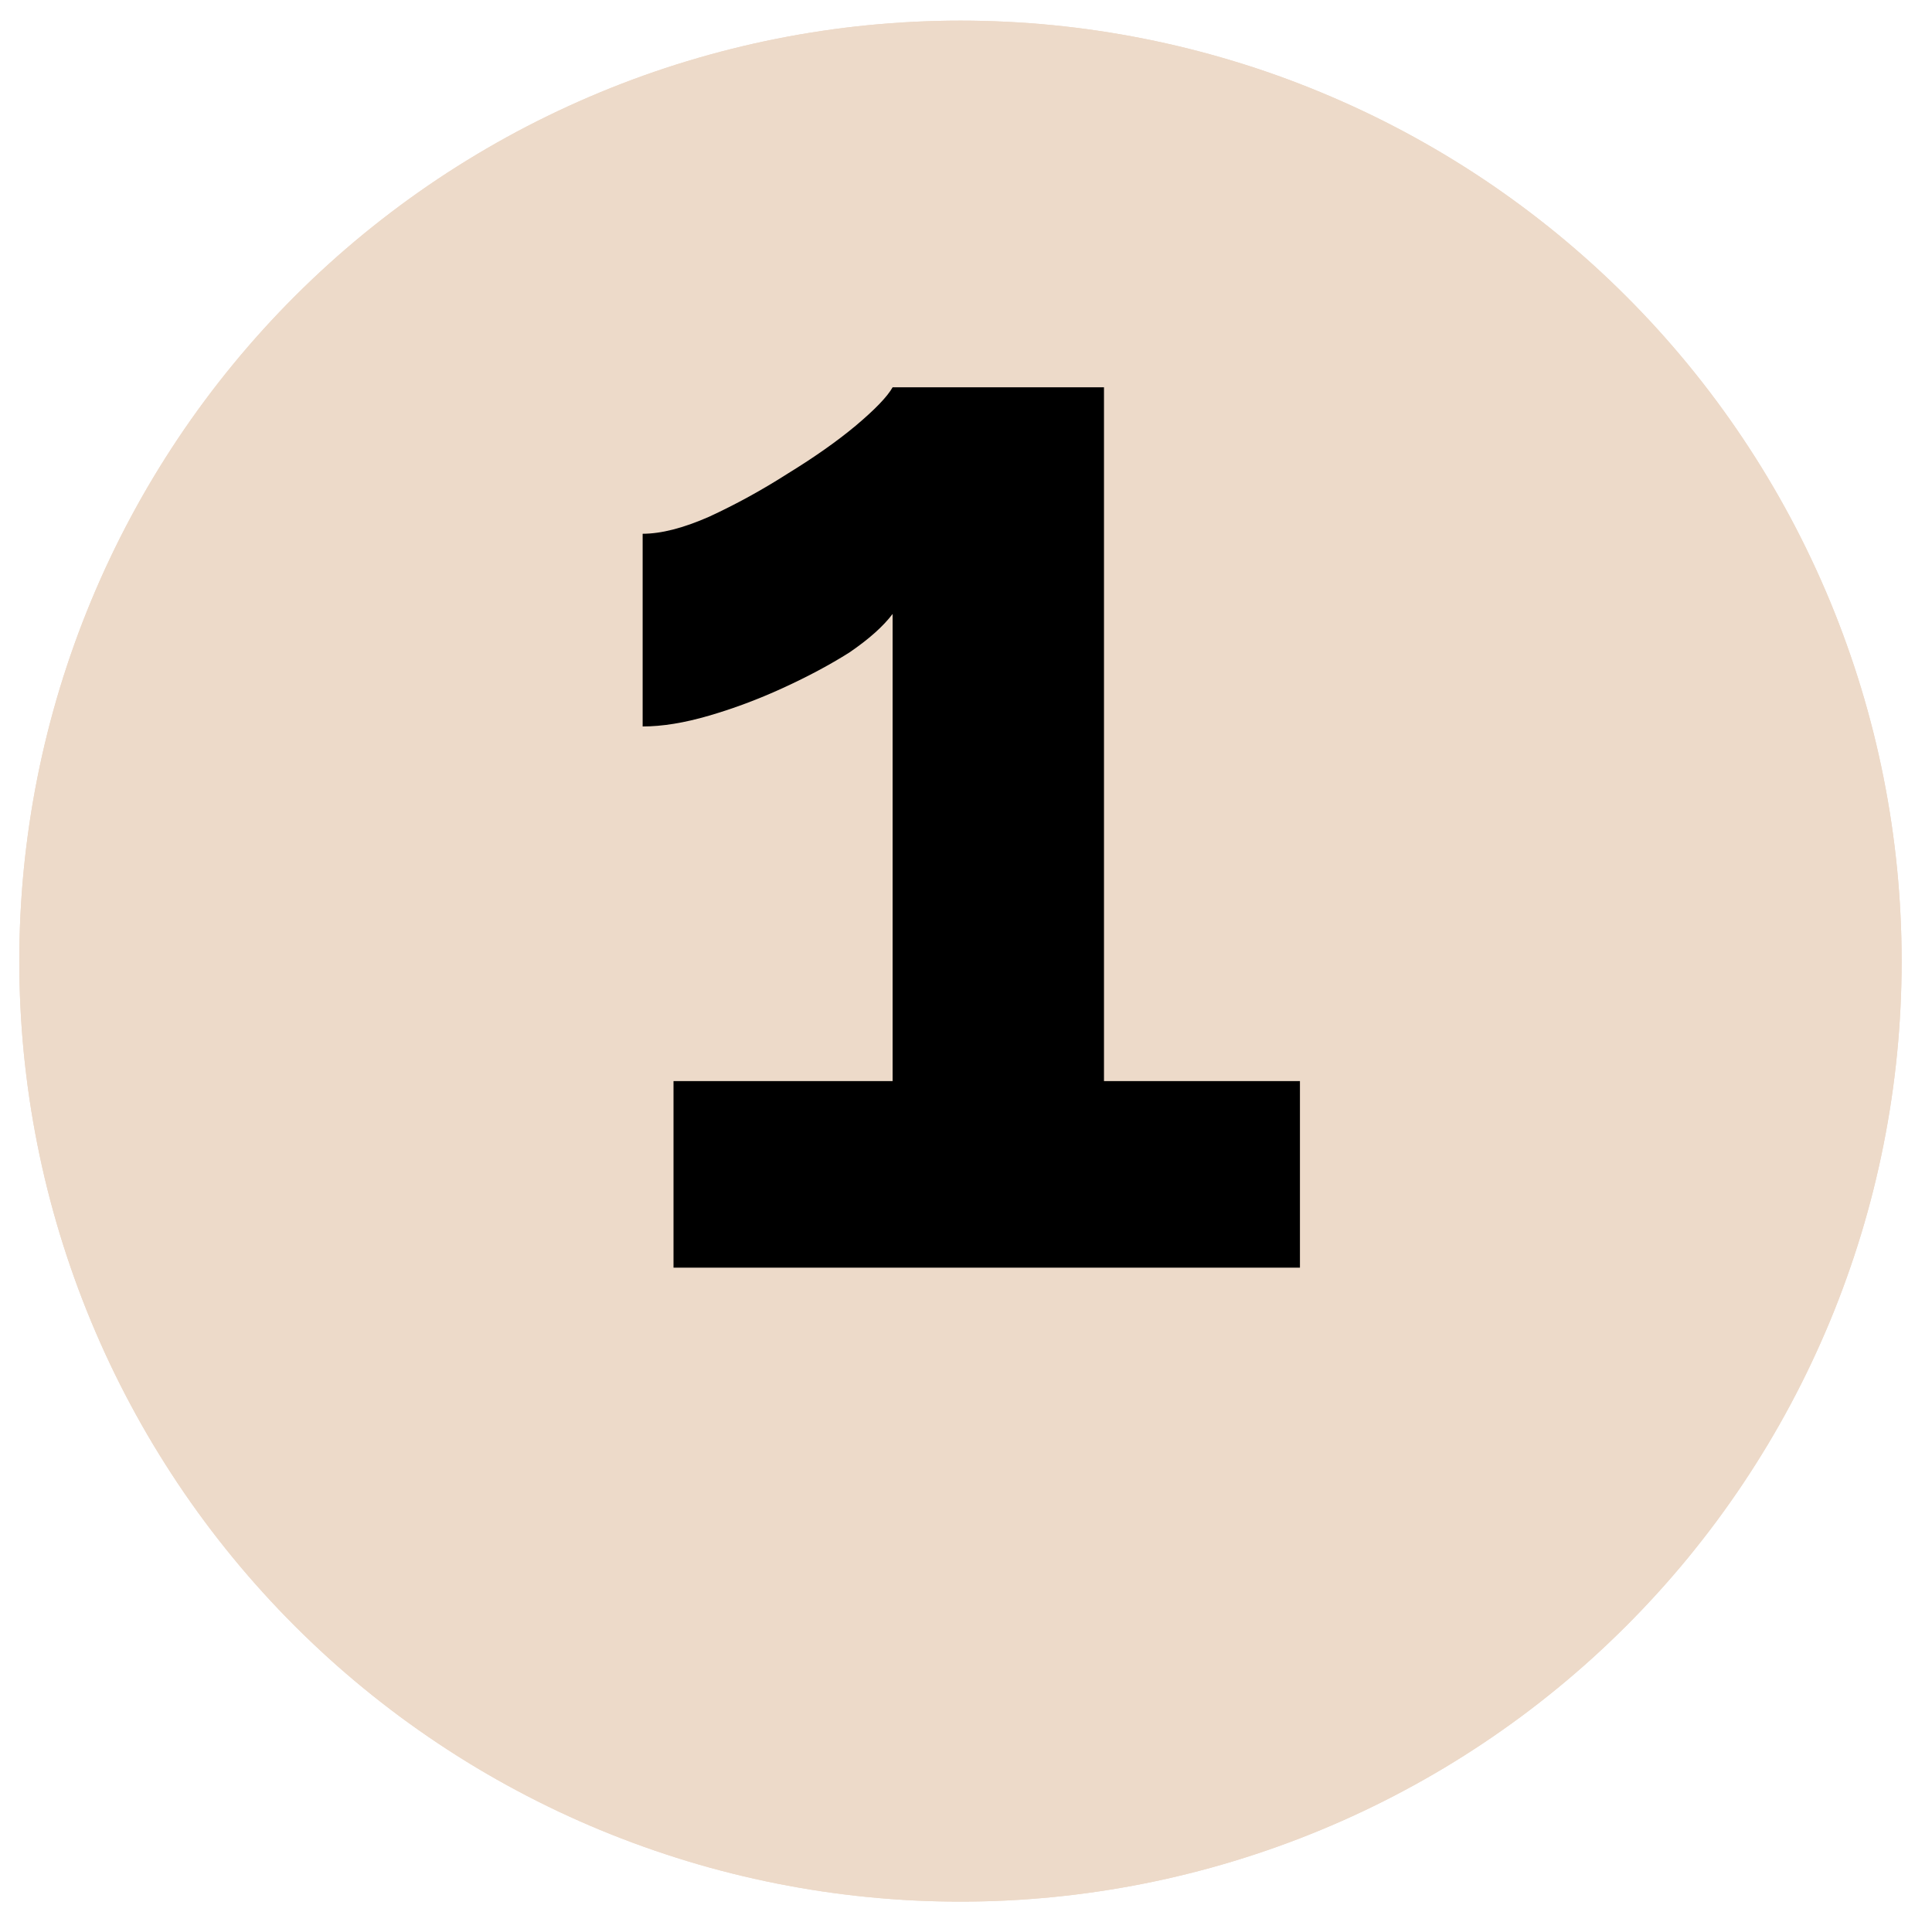 <svg xmlns="http://www.w3.org/2000/svg" xmlns:xlink="http://www.w3.org/1999/xlink" width="386" zoomAndPan="magnify" viewBox="0 0 289.5 286.5" height="382" preserveAspectRatio="xMidYMid meet" version="1.2"><g id="33788b7e2d"><path style=" stroke:none;fill-rule:nonzero;fill:#eddac9;fill-opacity:1;" d="M 284.953 144.012 C 284.953 146.32 284.895 148.625 284.781 150.93 C 284.668 153.23 284.5 155.531 284.273 157.824 C 284.047 160.121 283.766 162.41 283.426 164.691 C 283.086 166.973 282.691 169.242 282.242 171.504 C 281.793 173.766 281.285 176.016 280.727 178.254 C 280.164 180.492 279.551 182.715 278.879 184.922 C 278.211 187.129 277.484 189.316 276.707 191.488 C 275.93 193.66 275.102 195.812 274.219 197.941 C 273.332 200.07 272.398 202.18 271.41 204.266 C 270.426 206.348 269.387 208.41 268.301 210.441 C 267.211 212.477 266.074 214.484 264.887 216.461 C 263.699 218.438 262.465 220.387 261.184 222.305 C 259.902 224.223 258.574 226.105 257.199 227.961 C 255.824 229.812 254.402 231.629 252.941 233.414 C 251.477 235.195 249.969 236.941 248.418 238.648 C 246.867 240.359 245.277 242.027 243.645 243.66 C 242.012 245.289 240.344 246.879 238.633 248.43 C 236.922 249.977 235.176 251.484 233.391 252.945 C 231.605 254.41 229.789 255.828 227.934 257.203 C 226.078 258.574 224.195 259.902 222.273 261.184 C 220.355 262.465 218.406 263.699 216.426 264.887 C 214.445 266.07 212.438 267.207 210.402 268.293 C 208.367 269.383 206.309 270.418 204.219 271.406 C 202.133 272.391 200.023 273.324 197.891 274.207 C 195.762 275.09 193.605 275.918 191.434 276.695 C 189.262 277.473 187.07 278.195 184.859 278.867 C 182.652 279.535 180.43 280.152 178.191 280.711 C 175.949 281.273 173.699 281.777 171.438 282.227 C 169.172 282.676 166.898 283.07 164.617 283.41 C 162.332 283.746 160.043 284.031 157.746 284.258 C 155.449 284.48 153.148 284.652 150.844 284.766 C 148.539 284.879 146.23 284.934 143.922 284.934 C 141.613 284.934 139.309 284.879 137.004 284.766 C 134.695 284.652 132.395 284.48 130.098 284.258 C 127.801 284.031 125.512 283.746 123.23 283.41 C 120.945 283.07 118.672 282.676 116.41 282.227 C 114.145 281.777 111.895 281.273 109.656 280.711 C 107.418 280.152 105.191 279.535 102.984 278.867 C 100.773 278.195 98.586 277.473 96.41 276.695 C 94.238 275.918 92.086 275.09 89.953 274.207 C 87.82 273.324 85.711 272.391 83.625 271.406 C 81.539 270.418 79.477 269.383 77.441 268.293 C 75.406 267.207 73.398 266.07 71.418 264.887 C 69.438 263.699 67.488 262.465 65.57 261.184 C 63.652 259.902 61.766 258.574 59.91 257.203 C 58.059 255.828 56.238 254.41 54.453 252.945 C 52.668 251.484 50.922 249.977 49.211 248.43 C 47.504 246.879 45.832 245.289 44.199 243.66 C 42.566 242.027 40.977 240.359 39.426 238.648 C 37.875 236.941 36.367 235.195 34.906 233.414 C 33.441 231.629 32.02 229.812 30.645 227.961 C 29.27 226.105 27.941 224.223 26.66 222.305 C 25.379 220.387 24.145 218.438 22.957 216.461 C 21.77 214.484 20.633 212.477 19.547 210.441 C 18.457 208.41 17.418 206.348 16.434 204.266 C 15.445 202.18 14.512 200.07 13.629 197.941 C 12.746 195.812 11.914 193.66 11.137 191.488 C 10.359 189.316 9.637 187.129 8.965 184.922 C 8.297 182.715 7.68 180.492 7.117 178.254 C 6.559 176.016 6.051 173.766 5.602 171.504 C 5.152 169.242 4.758 166.973 4.418 164.691 C 4.082 162.41 3.797 160.121 3.57 157.824 C 3.344 155.531 3.176 153.23 3.062 150.93 C 2.949 148.625 2.891 146.32 2.891 144.012 C 2.891 141.707 2.949 139.402 3.062 137.098 C 3.176 134.793 3.344 132.496 3.57 130.199 C 3.797 127.906 4.082 125.617 4.418 123.336 C 4.758 121.055 5.152 118.781 5.602 116.52 C 6.051 114.258 6.559 112.008 7.117 109.773 C 7.68 107.535 8.297 105.312 8.965 103.105 C 9.637 100.898 10.359 98.711 11.137 96.539 C 11.914 94.367 12.746 92.215 13.629 90.086 C 14.512 87.953 15.445 85.848 16.434 83.762 C 17.418 81.676 18.457 79.617 19.547 77.582 C 20.633 75.551 21.77 73.543 22.957 71.566 C 24.145 69.586 25.379 67.641 26.66 65.723 C 27.941 63.805 29.27 61.918 30.645 60.066 C 32.02 58.215 33.441 56.395 34.906 54.613 C 36.367 52.832 37.875 51.086 39.426 49.375 C 40.977 47.668 42.566 45.996 44.199 44.367 C 45.832 42.734 47.504 41.145 49.211 39.598 C 50.922 38.047 52.668 36.543 54.453 35.078 C 56.238 33.617 58.059 32.199 59.91 30.824 C 61.766 29.449 63.652 28.121 65.57 26.84 C 67.488 25.559 69.438 24.328 71.418 23.141 C 73.398 21.957 75.406 20.82 77.441 19.73 C 79.477 18.645 81.539 17.609 83.625 16.621 C 85.711 15.637 87.82 14.703 89.953 13.82 C 92.086 12.938 94.238 12.105 96.41 11.328 C 98.586 10.551 100.773 9.828 102.984 9.16 C 105.191 8.492 107.418 7.875 109.656 7.316 C 111.895 6.754 114.145 6.25 116.41 5.801 C 118.672 5.348 120.945 4.957 123.23 4.617 C 125.512 4.277 127.801 3.996 130.098 3.77 C 132.395 3.543 134.695 3.375 137.004 3.262 C 139.309 3.148 141.613 3.09 143.922 3.09 C 146.23 3.09 148.539 3.148 150.844 3.262 C 153.148 3.375 155.449 3.543 157.746 3.77 C 160.043 3.996 162.332 4.277 164.617 4.617 C 166.898 4.957 169.172 5.348 171.438 5.801 C 173.699 6.25 175.949 6.754 178.191 7.316 C 180.43 7.875 182.652 8.492 184.859 9.16 C 187.07 9.828 189.262 10.551 191.434 11.328 C 193.605 12.105 195.762 12.938 197.891 13.82 C 200.023 14.703 202.133 15.637 204.219 16.621 C 206.309 17.609 208.367 18.645 210.402 19.73 C 212.438 20.82 214.445 21.957 216.426 23.141 C 218.406 24.328 220.355 25.559 222.273 26.84 C 224.195 28.121 226.078 29.449 227.934 30.824 C 229.789 32.199 231.605 33.617 233.391 35.078 C 235.176 36.543 236.922 38.047 238.633 39.598 C 240.344 41.145 242.012 42.734 243.645 44.367 C 245.277 45.996 246.867 47.668 248.418 49.375 C 249.969 51.086 251.477 52.832 252.941 54.613 C 254.402 56.395 255.824 58.215 257.199 60.066 C 258.574 61.918 259.902 63.805 261.184 65.723 C 262.465 67.641 263.703 69.586 264.887 71.566 C 266.074 73.543 267.211 75.551 268.301 77.582 C 269.387 79.617 270.426 81.676 271.41 83.762 C 272.398 85.848 273.332 87.953 274.219 90.086 C 275.102 92.215 275.93 94.367 276.707 96.539 C 277.484 98.711 278.211 100.898 278.879 103.105 C 279.551 105.312 280.164 107.535 280.727 109.773 C 281.285 112.008 281.793 114.258 282.242 116.52 C 282.691 118.781 283.086 121.055 283.426 123.336 C 283.766 125.617 284.047 127.906 284.273 130.199 C 284.5 132.496 284.668 134.793 284.781 137.098 C 284.895 139.402 284.953 141.707 284.953 144.012 Z M 284.953 144.012 "/><path style=" stroke:none;fill-rule:nonzero;fill:#000000;fill-opacity:1;" d="M 194.789 161.988 L 194.789 189.941 L 100.922 189.941 L 100.922 161.988 L 133.754 161.988 L 133.754 91.988 C 132.363 93.836 130.207 95.762 127.277 97.766 C 124.352 99.613 121.035 101.383 117.336 103.078 C 113.637 104.773 109.938 106.16 106.238 107.234 C 102.539 108.316 99.227 108.852 96.297 108.852 L 96.297 79.977 C 99.074 79.977 102.387 79.129 106.238 77.434 C 110.246 75.586 114.176 73.43 118.031 70.965 C 122.039 68.504 125.43 66.117 128.203 63.805 C 131.133 61.34 132.98 59.414 133.754 58.031 L 165.426 58.031 L 165.426 161.988 Z M 194.789 161.988 "/><path style=" stroke:none;fill-rule:nonzero;fill:#eddac9;fill-opacity:1;" d="M 284.953 144.012 C 284.953 146.32 284.895 148.625 284.781 150.93 C 284.668 153.23 284.5 155.531 284.273 157.824 C 284.047 160.121 283.766 162.41 283.426 164.691 C 283.086 166.973 282.691 169.242 282.242 171.504 C 281.793 173.766 281.285 176.016 280.727 178.254 C 280.164 180.492 279.551 182.715 278.879 184.922 C 278.211 187.129 277.484 189.316 276.707 191.488 C 275.93 193.66 275.102 195.812 274.219 197.941 C 273.332 200.07 272.398 202.18 271.41 204.266 C 270.426 206.348 269.387 208.41 268.301 210.441 C 267.211 212.477 266.074 214.484 264.887 216.461 C 263.699 218.438 262.465 220.387 261.184 222.305 C 259.902 224.223 258.574 226.105 257.199 227.961 C 255.824 229.812 254.402 231.629 252.941 233.414 C 251.477 235.195 249.969 236.941 248.418 238.648 C 246.867 240.359 245.277 242.027 243.645 243.66 C 242.012 245.289 240.344 246.879 238.633 248.43 C 236.922 249.977 235.176 251.484 233.391 252.945 C 231.605 254.41 229.789 255.828 227.934 257.203 C 226.078 258.574 224.195 259.902 222.273 261.184 C 220.355 262.465 218.406 263.699 216.426 264.887 C 214.445 266.07 212.438 267.207 210.402 268.293 C 208.367 269.383 206.309 270.418 204.219 271.406 C 202.133 272.391 200.023 273.324 197.891 274.207 C 195.762 275.09 193.605 275.918 191.434 276.695 C 189.262 277.473 187.07 278.195 184.859 278.867 C 182.652 279.535 180.43 280.152 178.191 280.711 C 175.949 281.273 173.699 281.777 171.438 282.227 C 169.172 282.676 166.898 283.07 164.617 283.41 C 162.332 283.746 160.043 284.031 157.746 284.258 C 155.449 284.48 153.148 284.652 150.844 284.766 C 148.539 284.879 146.23 284.934 143.922 284.934 C 141.613 284.934 139.309 284.879 137.004 284.766 C 134.695 284.652 132.395 284.48 130.098 284.258 C 127.801 284.031 125.512 283.746 123.23 283.41 C 120.945 283.07 118.672 282.676 116.41 282.227 C 114.145 281.777 111.895 281.273 109.656 280.711 C 107.418 280.152 105.191 279.535 102.984 278.867 C 100.773 278.195 98.586 277.473 96.41 276.695 C 94.238 275.918 92.086 275.09 89.953 274.207 C 87.82 273.324 85.711 272.391 83.625 271.406 C 81.539 270.418 79.477 269.383 77.441 268.293 C 75.406 267.207 73.398 266.07 71.418 264.887 C 69.438 263.699 67.488 262.465 65.57 261.184 C 63.652 259.902 61.766 258.574 59.91 257.203 C 58.059 255.828 56.238 254.41 54.453 252.945 C 52.668 251.484 50.922 249.977 49.211 248.43 C 47.504 246.879 45.832 245.289 44.199 243.66 C 42.566 242.027 40.977 240.359 39.426 238.648 C 37.875 236.941 36.367 235.195 34.906 233.414 C 33.441 231.629 32.02 229.812 30.645 227.961 C 29.27 226.105 27.941 224.223 26.66 222.305 C 25.379 220.387 24.145 218.438 22.957 216.461 C 21.77 214.484 20.633 212.477 19.547 210.441 C 18.457 208.41 17.418 206.348 16.434 204.266 C 15.445 202.18 14.512 200.07 13.629 197.941 C 12.746 195.812 11.914 193.66 11.137 191.488 C 10.359 189.316 9.637 187.129 8.965 184.922 C 8.297 182.715 7.68 180.492 7.117 178.254 C 6.559 176.016 6.051 173.766 5.602 171.504 C 5.152 169.242 4.758 166.973 4.418 164.691 C 4.082 162.41 3.797 160.121 3.57 157.824 C 3.344 155.531 3.176 153.23 3.062 150.93 C 2.949 148.625 2.891 146.32 2.891 144.012 C 2.891 141.707 2.949 139.402 3.062 137.098 C 3.176 134.793 3.344 132.496 3.57 130.199 C 3.797 127.906 4.082 125.617 4.418 123.336 C 4.758 121.055 5.152 118.781 5.602 116.52 C 6.051 114.258 6.559 112.008 7.117 109.773 C 7.68 107.535 8.297 105.312 8.965 103.105 C 9.637 100.898 10.359 98.711 11.137 96.539 C 11.914 94.367 12.746 92.215 13.629 90.086 C 14.512 87.953 15.445 85.848 16.434 83.762 C 17.418 81.676 18.457 79.617 19.547 77.582 C 20.633 75.551 21.77 73.543 22.957 71.566 C 24.145 69.586 25.379 67.641 26.66 65.723 C 27.941 63.805 29.27 61.918 30.645 60.066 C 32.02 58.215 33.441 56.395 34.906 54.613 C 36.367 52.832 37.875 51.086 39.426 49.375 C 40.977 47.668 42.566 45.996 44.199 44.367 C 45.832 42.734 47.504 41.145 49.211 39.598 C 50.922 38.047 52.668 36.543 54.453 35.078 C 56.238 33.617 58.059 32.199 59.91 30.824 C 61.766 29.449 63.652 28.121 65.57 26.84 C 67.488 25.559 69.438 24.328 71.418 23.141 C 73.398 21.957 75.406 20.82 77.441 19.73 C 79.477 18.645 81.539 17.609 83.625 16.621 C 85.711 15.637 87.82 14.703 89.953 13.82 C 92.086 12.938 94.238 12.105 96.41 11.328 C 98.586 10.551 100.773 9.828 102.984 9.16 C 105.191 8.492 107.418 7.875 109.656 7.316 C 111.895 6.754 114.145 6.25 116.41 5.801 C 118.672 5.348 120.945 4.957 123.23 4.617 C 125.512 4.277 127.801 3.996 130.098 3.77 C 132.395 3.543 134.695 3.375 137.004 3.262 C 139.309 3.148 141.613 3.09 143.922 3.09 C 146.23 3.09 148.539 3.148 150.844 3.262 C 153.148 3.375 155.449 3.543 157.746 3.77 C 160.043 3.996 162.332 4.277 164.617 4.617 C 166.898 4.957 169.172 5.348 171.438 5.801 C 173.699 6.25 175.949 6.754 178.191 7.316 C 180.43 7.875 182.652 8.492 184.859 9.16 C 187.07 9.828 189.262 10.551 191.434 11.328 C 193.605 12.105 195.762 12.938 197.891 13.82 C 200.023 14.703 202.133 15.637 204.219 16.621 C 206.309 17.609 208.367 18.645 210.402 19.73 C 212.438 20.82 214.445 21.957 216.426 23.141 C 218.406 24.328 220.355 25.559 222.273 26.84 C 224.195 28.121 226.078 29.449 227.934 30.824 C 229.789 32.199 231.605 33.617 233.391 35.078 C 235.176 36.543 236.922 38.047 238.633 39.598 C 240.344 41.145 242.012 42.734 243.645 44.367 C 245.277 45.996 246.867 47.668 248.418 49.375 C 249.969 51.086 251.477 52.832 252.941 54.613 C 254.402 56.395 255.824 58.215 257.199 60.066 C 258.574 61.918 259.902 63.805 261.184 65.723 C 262.465 67.641 263.703 69.586 264.887 71.566 C 266.074 73.543 267.211 75.551 268.301 77.582 C 269.387 79.617 270.426 81.676 271.41 83.762 C 272.398 85.848 273.332 87.953 274.219 90.086 C 275.102 92.215 275.93 94.367 276.707 96.539 C 277.484 98.711 278.211 100.898 278.879 103.105 C 279.551 105.312 280.164 107.535 280.727 109.773 C 281.285 112.008 281.793 114.258 282.242 116.52 C 282.691 118.781 283.086 121.055 283.426 123.336 C 283.766 125.617 284.047 127.906 284.273 130.199 C 284.5 132.496 284.668 134.793 284.781 137.098 C 284.895 139.402 284.953 141.707 284.953 144.012 Z M 284.953 144.012 "/><path style=" stroke:none;fill-rule:nonzero;fill:#000000;fill-opacity:1;" d="M 194.789 161.988 L 194.789 189.941 L 100.922 189.941 L 100.922 161.988 L 133.754 161.988 L 133.754 91.988 C 132.363 93.836 130.207 95.762 127.277 97.766 C 124.352 99.613 121.035 101.383 117.336 103.078 C 113.637 104.773 109.938 106.16 106.238 107.234 C 102.539 108.316 99.227 108.852 96.297 108.852 L 96.297 79.977 C 99.074 79.977 102.387 79.129 106.238 77.434 C 110.246 75.586 114.176 73.43 118.031 70.965 C 122.039 68.504 125.43 66.117 128.203 63.805 C 131.133 61.34 132.98 59.414 133.754 58.031 L 165.426 58.031 L 165.426 161.988 Z M 194.789 161.988 "/></g></svg>
